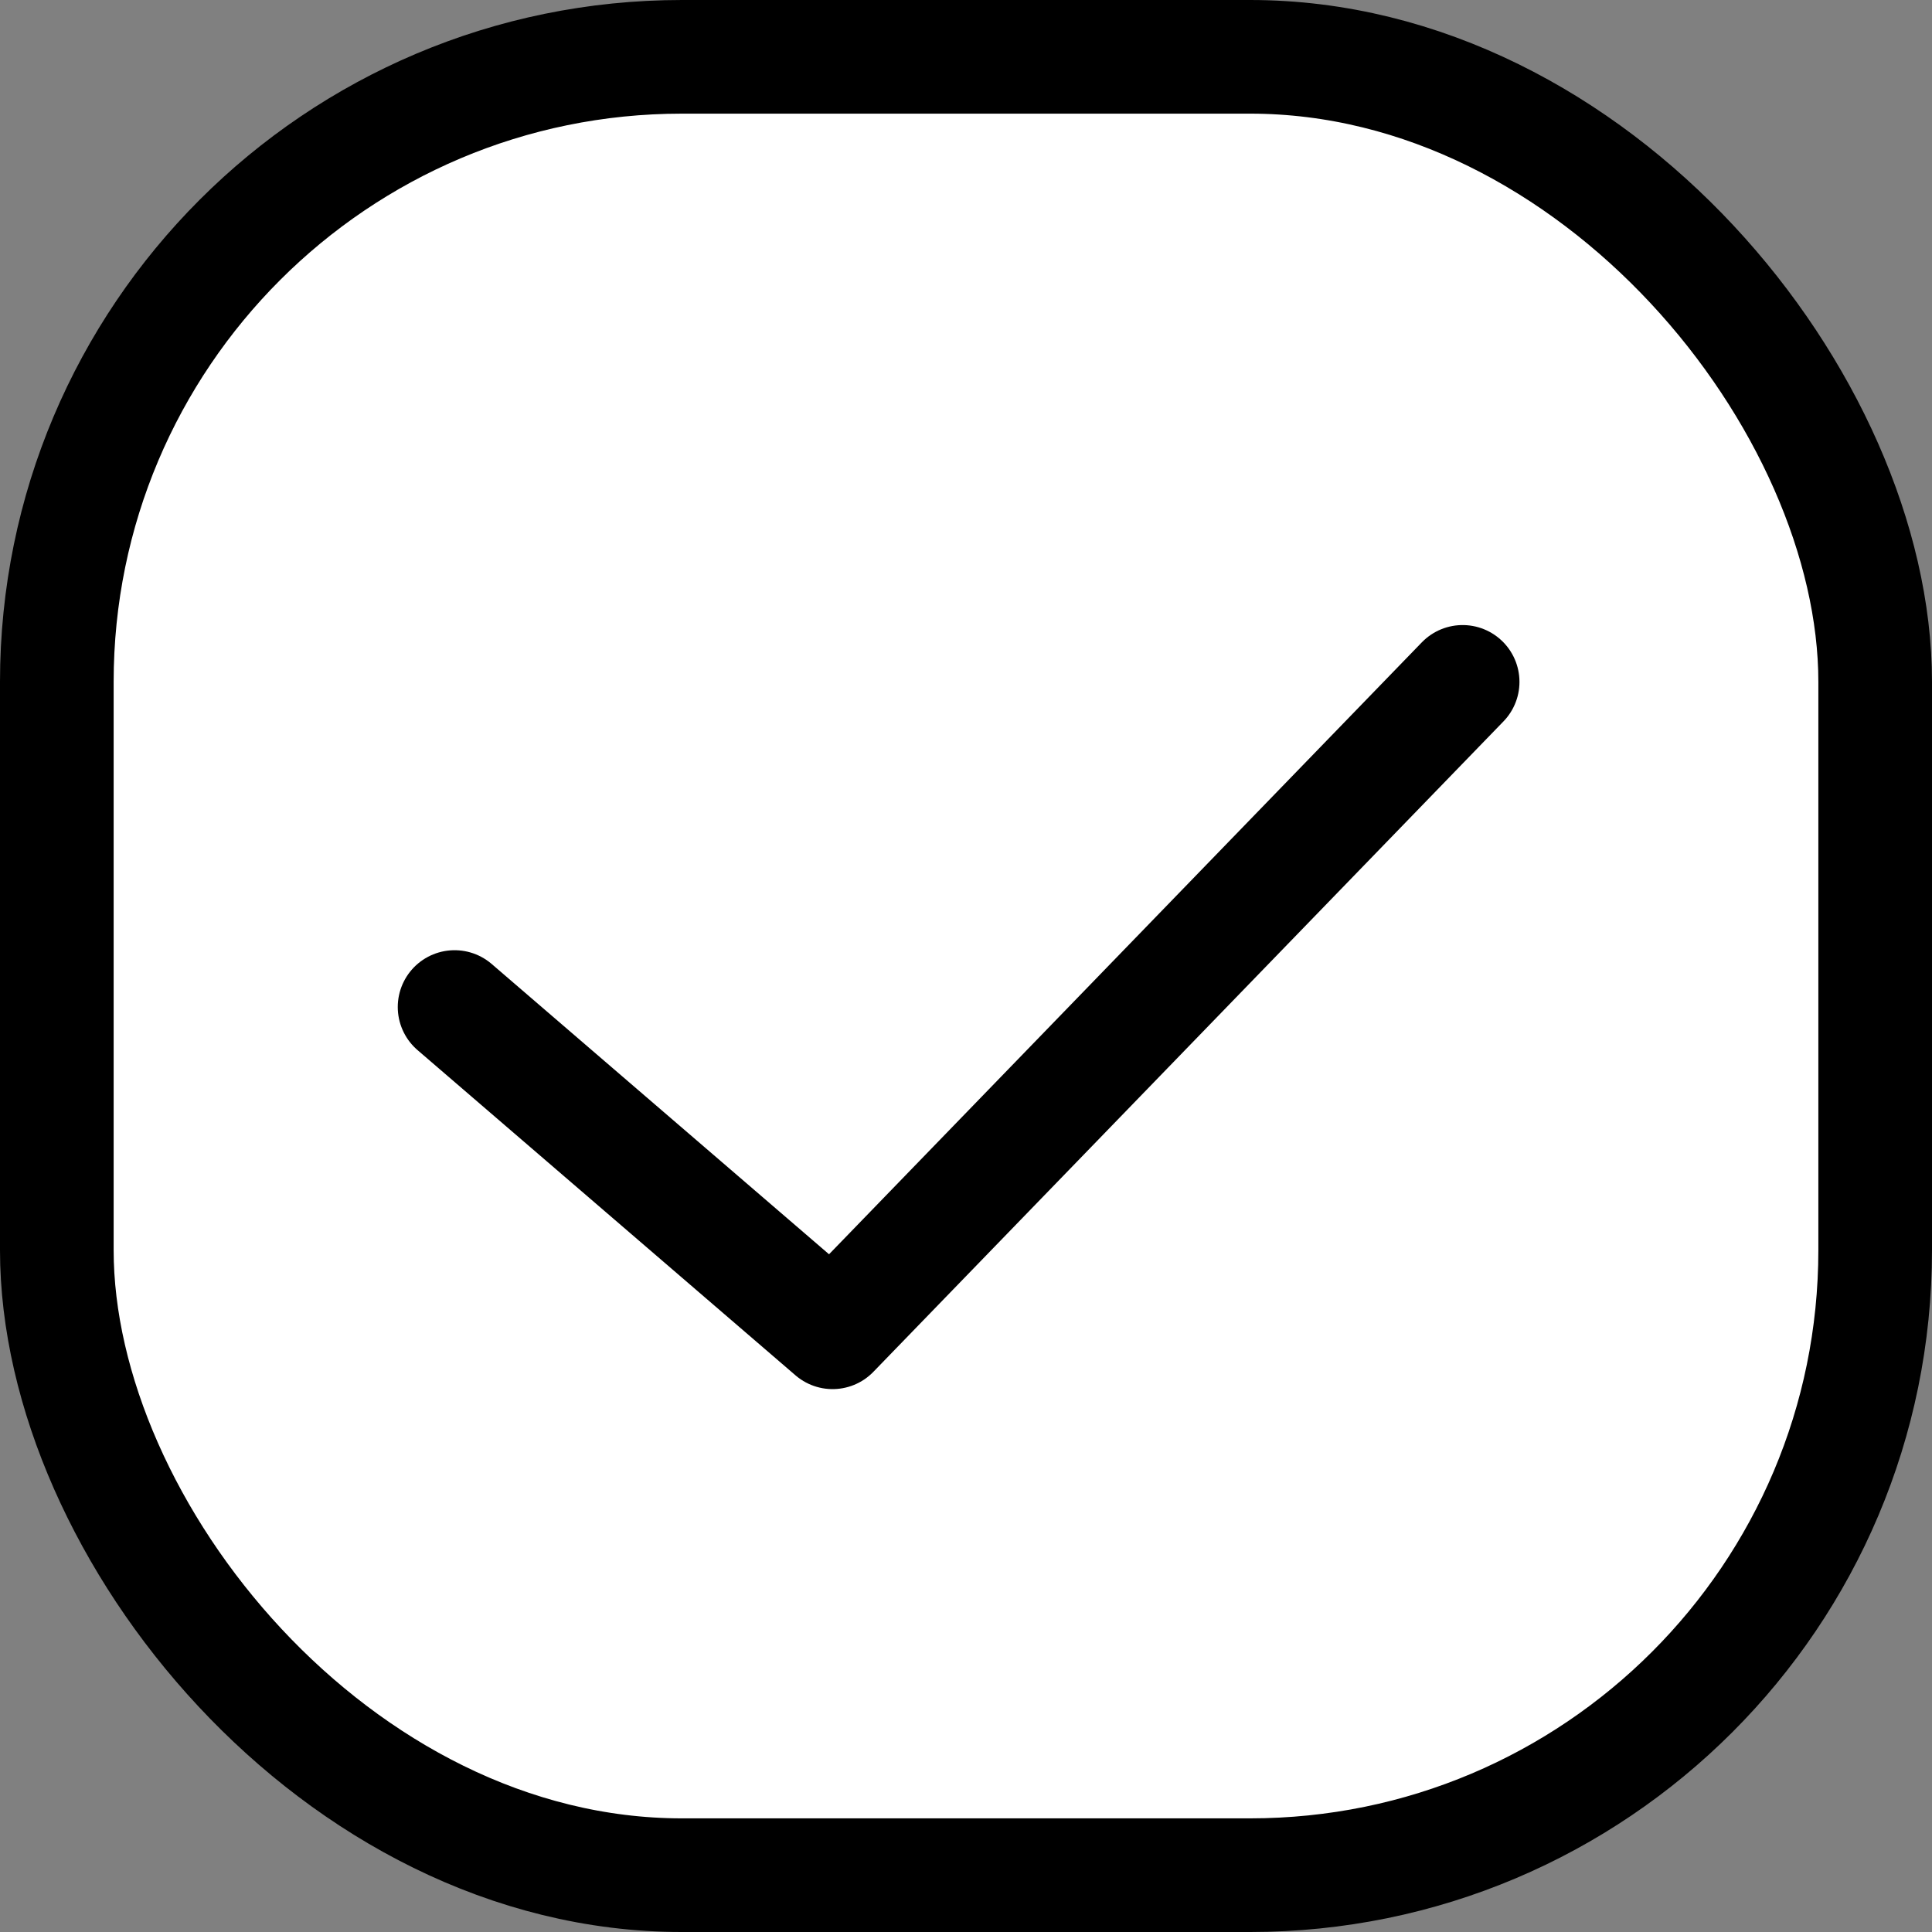 <?xml version="1.0" encoding="UTF-8"?> <svg xmlns="http://www.w3.org/2000/svg" width="17" height="17" viewBox="0 0 17 17" fill="none"><rect x="0" y="0" width="17" height="17" fill="#808080" stroke="none"/> <rect x="0.5" y="0.5" width="16" height="16" rx="5.5" fill="white" stroke="black"></rect> <path d="M4 8.861L7.326 11.723L12.87 6" stroke="black" stroke-linecap="round" stroke-linejoin="round"></path> </svg> 
